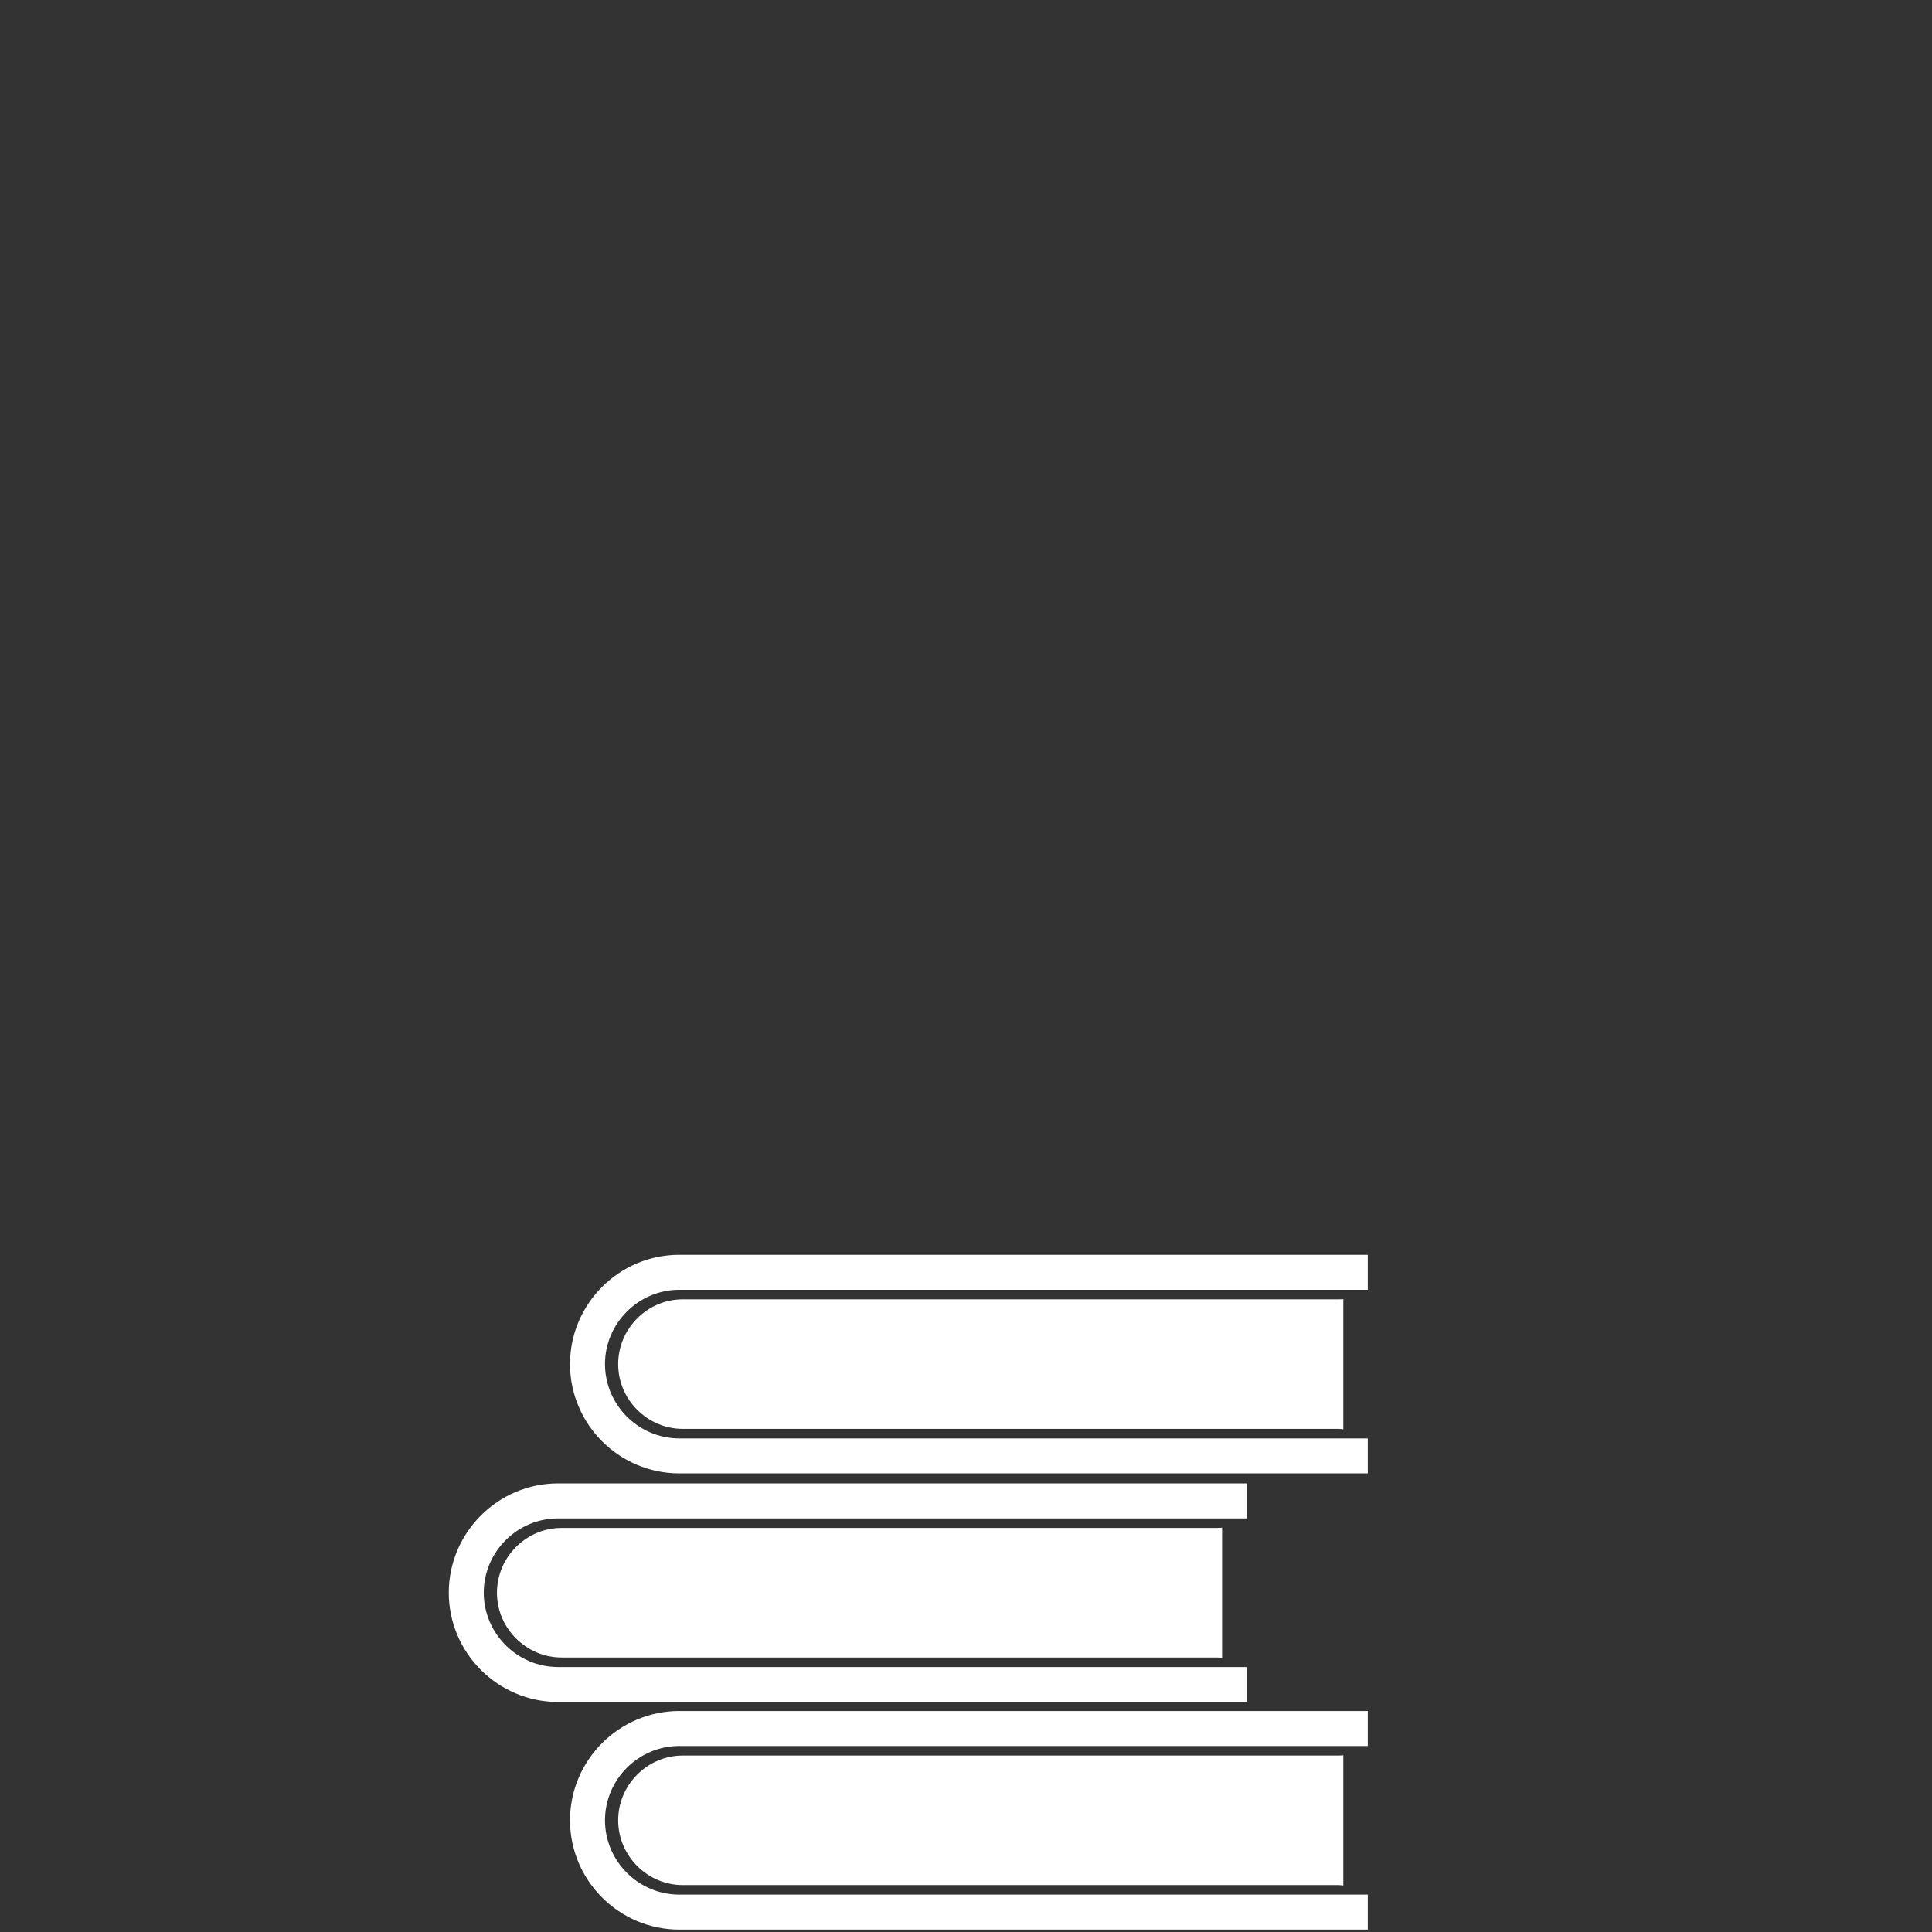 <?xml version="1.0" encoding="UTF-8"?> <svg xmlns="http://www.w3.org/2000/svg" id="Capa_2" version="1.1" viewBox="0 0 512 512"><rect x="0" y="0" width="512" height="512" fill="#333333" stroke="none"/><defs><style> .st0 { fill: #fff; fill-rule: evenodd; } </style></defs><path class="st0" d="M180.023,453.435h182.453v9.27h-182.453c-5.411,0-10.335,2.217-13.907,5.789-3.572,3.572-5.789,8.494-5.789,13.906,0,5.411,2.217,10.333,5.789,13.906,3.571,3.572,8.495,5.789,13.907,5.789h182.453v9.269h-182.453c-7.97,0-15.213-3.257-20.461-8.505-5.248-5.247-8.505-12.489-8.505-20.459,0-7.971,3.257-15.214,8.505-20.461,5.248-5.248,12.49-8.505,20.461-8.505M147.895,393.115h182.453v9.27h-182.453c-5.412,0-10.334,2.216-13.906,5.789-3.572,3.573-5.789,8.495-5.789,13.906,0,5.411,2.217,10.334,5.789,13.906,3.572,3.571,8.494,5.789,13.906,5.789h182.453v9.269h-182.453c-7.971,0-15.214-3.257-20.461-8.505-5.248-5.247-8.505-12.489-8.505-20.46,0-7.97,3.257-15.213,8.505-20.461,5.247-5.247,12.49-8.504,20.461-8.504M323.867,439.358v-34.515c-.369.052-.757.074-1.164.063v.007h-173.84c-2.318,0-4.527.463-6.539,1.301-2.092.871-3.986,2.154-5.58,3.749-3.116,3.114-5.048,7.405-5.048,12.118,0,2.318.463,4.527,1.3,6.539.872,2.093,2.154,3.987,3.749,5.58,3.115,3.116,7.405,5.049,12.119,5.049h173.84l.036.008c.395.007.77.042,1.128.102M180.023,332.535h182.453v9.27h-182.453c-5.411,0-10.335,2.216-13.907,5.789-3.572,3.572-5.789,8.495-5.789,13.906s2.217,10.334,5.789,13.906c3.571,3.572,8.495,5.789,13.907,5.789h182.453v9.269h-182.453c-7.97,0-15.213-3.257-20.461-8.504-5.248-5.248-8.505-12.49-8.505-20.46s3.257-15.213,8.505-20.461c5.248-5.247,12.49-8.504,20.461-8.504M355.994,378.778v-34.515c-.37.051-.757.074-1.163.063v.007h-173.841c-2.318,0-4.527.463-6.539,1.301-2.093.871-3.987,2.154-5.581,3.747-3.114,3.116-5.048,7.406-5.048,12.12,0,2.318.463,4.527,1.301,6.539.871,2.093,2.154,3.987,3.747,5.58,3.115,3.114,7.406,5.048,12.12,5.048h173.841l.036.009c.395.007.77.041,1.128.101M355.994,499.678v-34.515c-.37.051-.757.073-1.163.063v.007h-173.841c-2.318,0-4.527.463-6.539,1.3-2.093.872-3.987,2.155-5.581,3.749-3.114,3.114-5.048,7.405-5.048,12.119,0,2.318.463,4.526,1.301,6.538.871,2.093,2.154,3.987,3.747,5.58,3.115,3.116,7.406,5.049,12.12,5.049h173.841l.036.008c.395.007.77.042,1.128.102"></path></svg> 